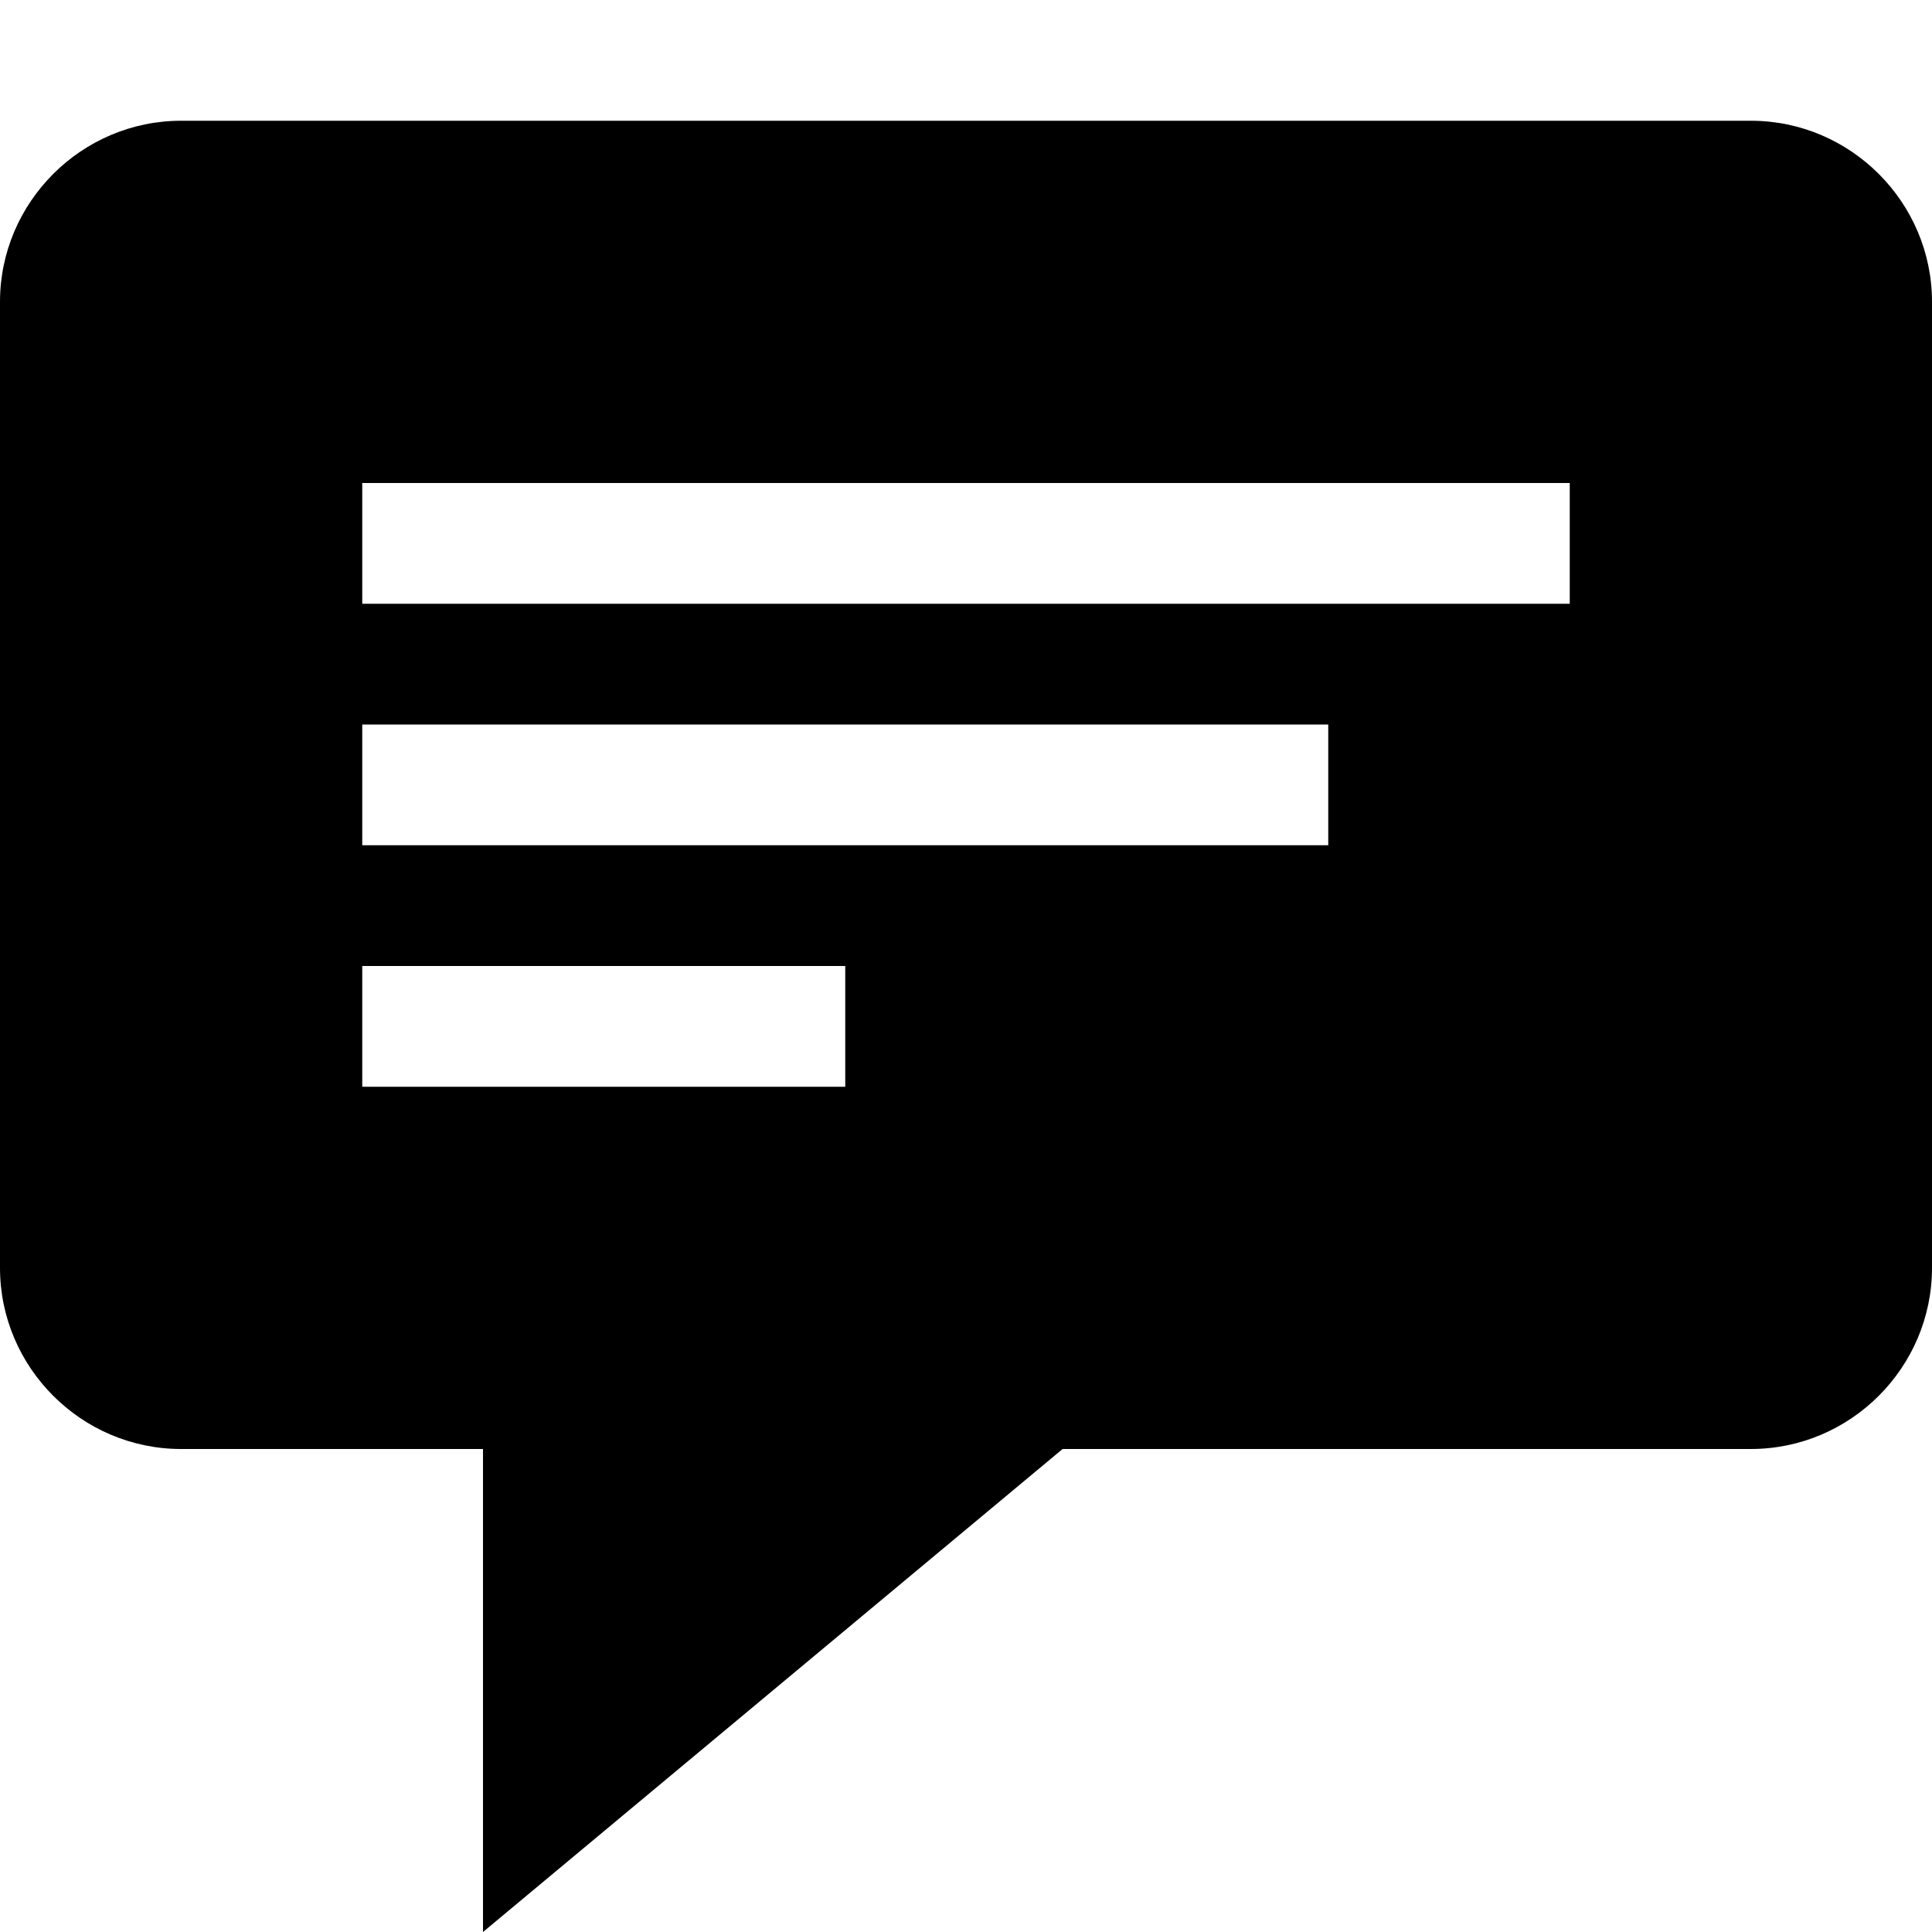 <!-- Generated by IcoMoon.io -->
<svg version="1.1" xmlns="http://www.w3.org/2000/svg" width="16" height="16" viewBox="0 0 16 16">
<path d="M14.5 1h-13c-0.825 0-1.5 0.675-1.5 1.5v8c0 0.825 0.675 1.5 1.5 1.5h2.5v4l4.8-4h5.7c0.825 0 1.5-0.675 1.5-1.5v-8c0-0.825-0.675-1.5-1.5-1.5zM7 9h-4v-1h4v1zM11 7h-8v-1h8v1zM13 5h-10v-1h10v1z"></path>
</svg>
